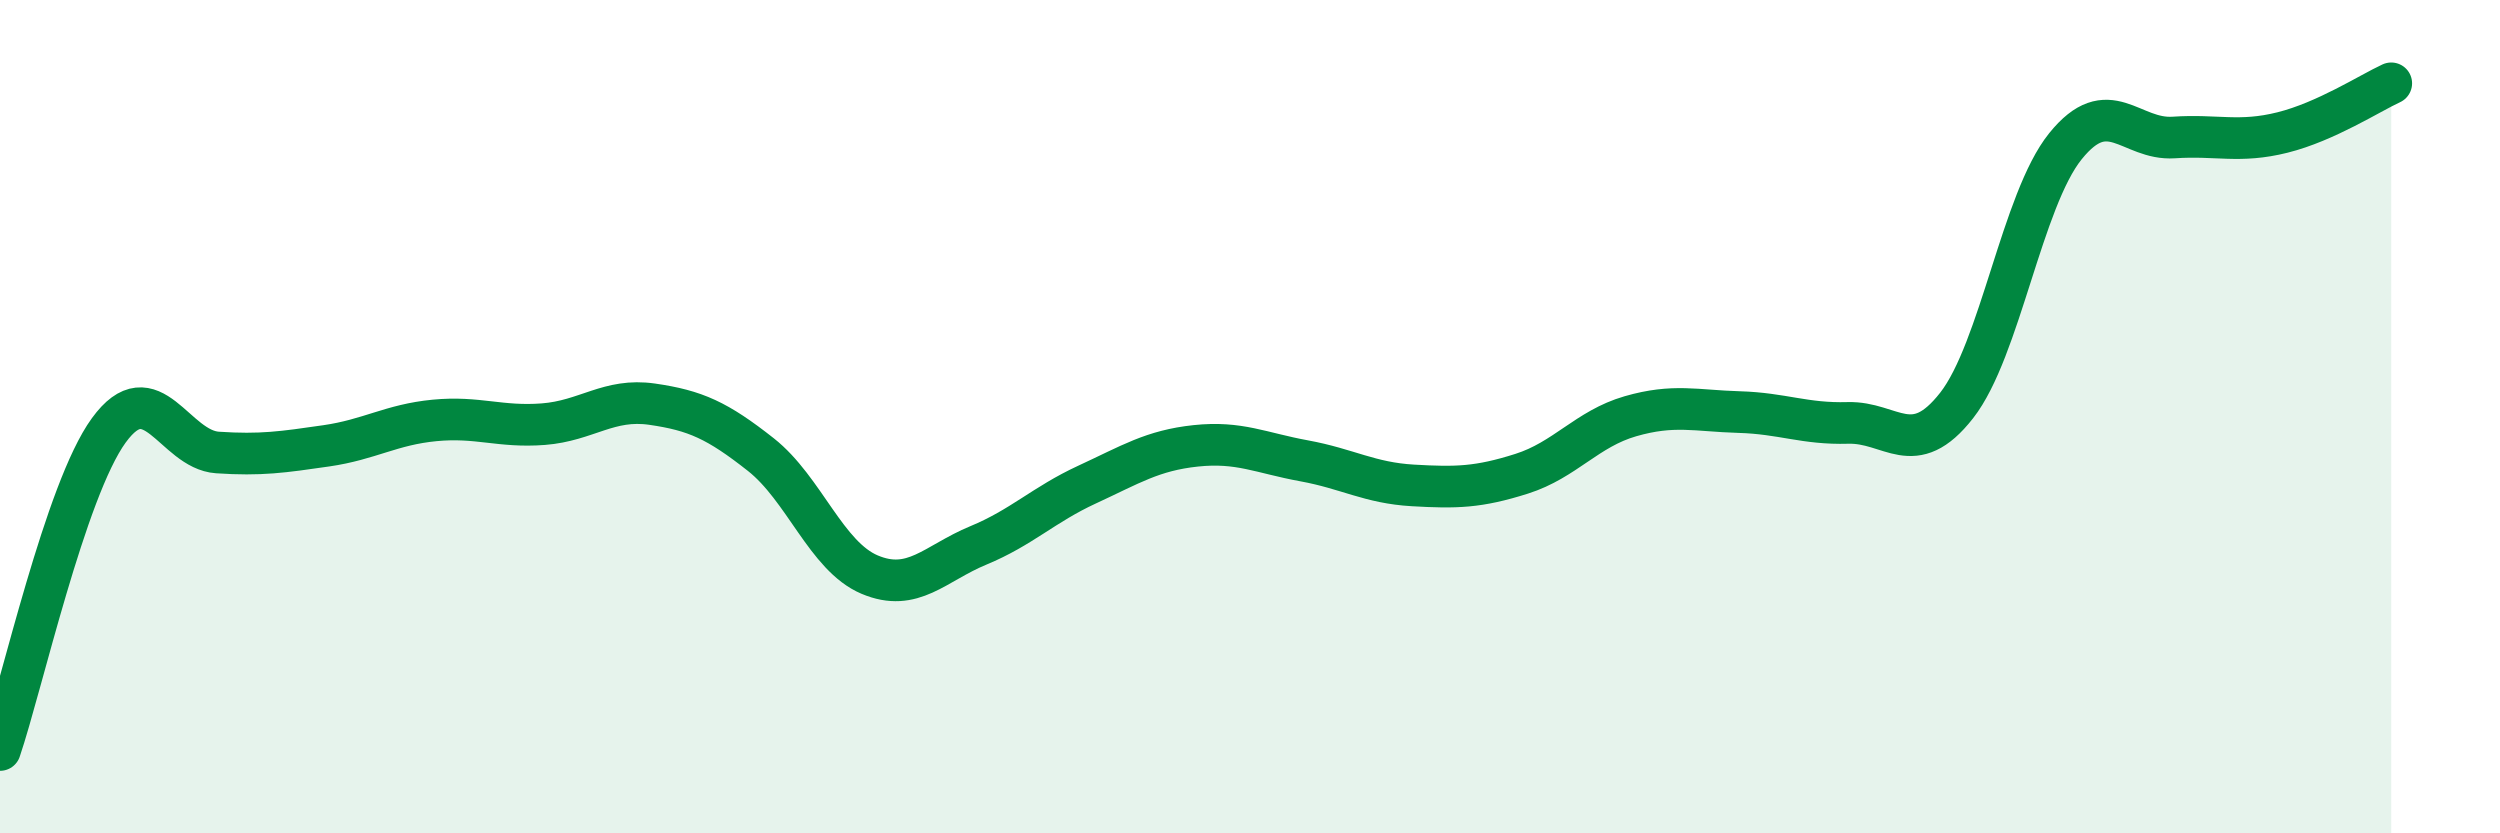 
    <svg width="60" height="20" viewBox="0 0 60 20" xmlns="http://www.w3.org/2000/svg">
      <path
        d="M 0,18 C 0.52,16.47 1.57,11.76 2.61,10.33 C 3.65,8.9 4.18,10.79 5.22,10.86 C 6.26,10.93 6.79,10.85 7.83,10.7 C 8.87,10.55 9.39,10.19 10.43,10.09 C 11.47,9.99 12,10.26 13.04,10.18 C 14.08,10.1 14.61,9.55 15.65,9.7 C 16.69,9.85 17.22,10.09 18.26,10.91 C 19.3,11.73 19.83,13.35 20.87,13.79 C 21.91,14.23 22.44,13.52 23.48,13.09 C 24.52,12.66 25.05,12.11 26.09,11.63 C 27.13,11.15 27.66,10.81 28.7,10.7 C 29.74,10.59 30.26,10.87 31.3,11.06 C 32.34,11.25 32.87,11.59 33.91,11.65 C 34.95,11.71 35.48,11.7 36.52,11.37 C 37.56,11.04 38.09,10.29 39.13,9.99 C 40.17,9.69 40.7,9.86 41.74,9.89 C 42.78,9.92 43.31,10.18 44.35,10.15 C 45.39,10.12 45.92,11.06 46.96,9.73 C 48,8.4 48.53,4.8 49.57,3.51 C 50.61,2.22 51.13,3.37 52.17,3.3 C 53.21,3.23 53.74,3.44 54.78,3.18 C 55.82,2.92 56.87,2.24 57.39,2L57.39 20L0 20Z"
        fill="#008740"
        opacity="0.1"
        stroke-linecap="round"
        stroke-linejoin="round"
      />
      <path
        d="M 0,18 C 0.52,16.47 1.57,11.76 2.61,10.33 C 3.65,8.9 4.18,10.79 5.22,10.86 C 6.26,10.93 6.79,10.85 7.83,10.7 C 8.87,10.55 9.39,10.19 10.43,10.09 C 11.47,9.99 12,10.26 13.04,10.18 C 14.08,10.1 14.61,9.55 15.65,9.7 C 16.69,9.85 17.22,10.09 18.26,10.91 C 19.3,11.73 19.83,13.35 20.87,13.79 C 21.91,14.23 22.44,13.52 23.48,13.09 C 24.52,12.66 25.05,12.11 26.09,11.63 C 27.13,11.15 27.66,10.81 28.7,10.7 C 29.74,10.59 30.26,10.87 31.3,11.06 C 32.34,11.25 32.87,11.59 33.91,11.65 C 34.95,11.71 35.48,11.7 36.52,11.37 C 37.56,11.04 38.09,10.29 39.13,9.99 C 40.17,9.69 40.7,9.86 41.74,9.89 C 42.78,9.92 43.31,10.18 44.35,10.15 C 45.39,10.12 45.92,11.06 46.96,9.73 C 48,8.4 48.53,4.8 49.57,3.51 C 50.61,2.22 51.13,3.37 52.17,3.3 C 53.21,3.23 53.74,3.44 54.78,3.18 C 55.82,2.92 56.87,2.24 57.39,2"
        stroke="#008740"
        stroke-width="1"
        fill="none"
        stroke-linecap="round"
        stroke-linejoin="round"
      />
    </svg>
  